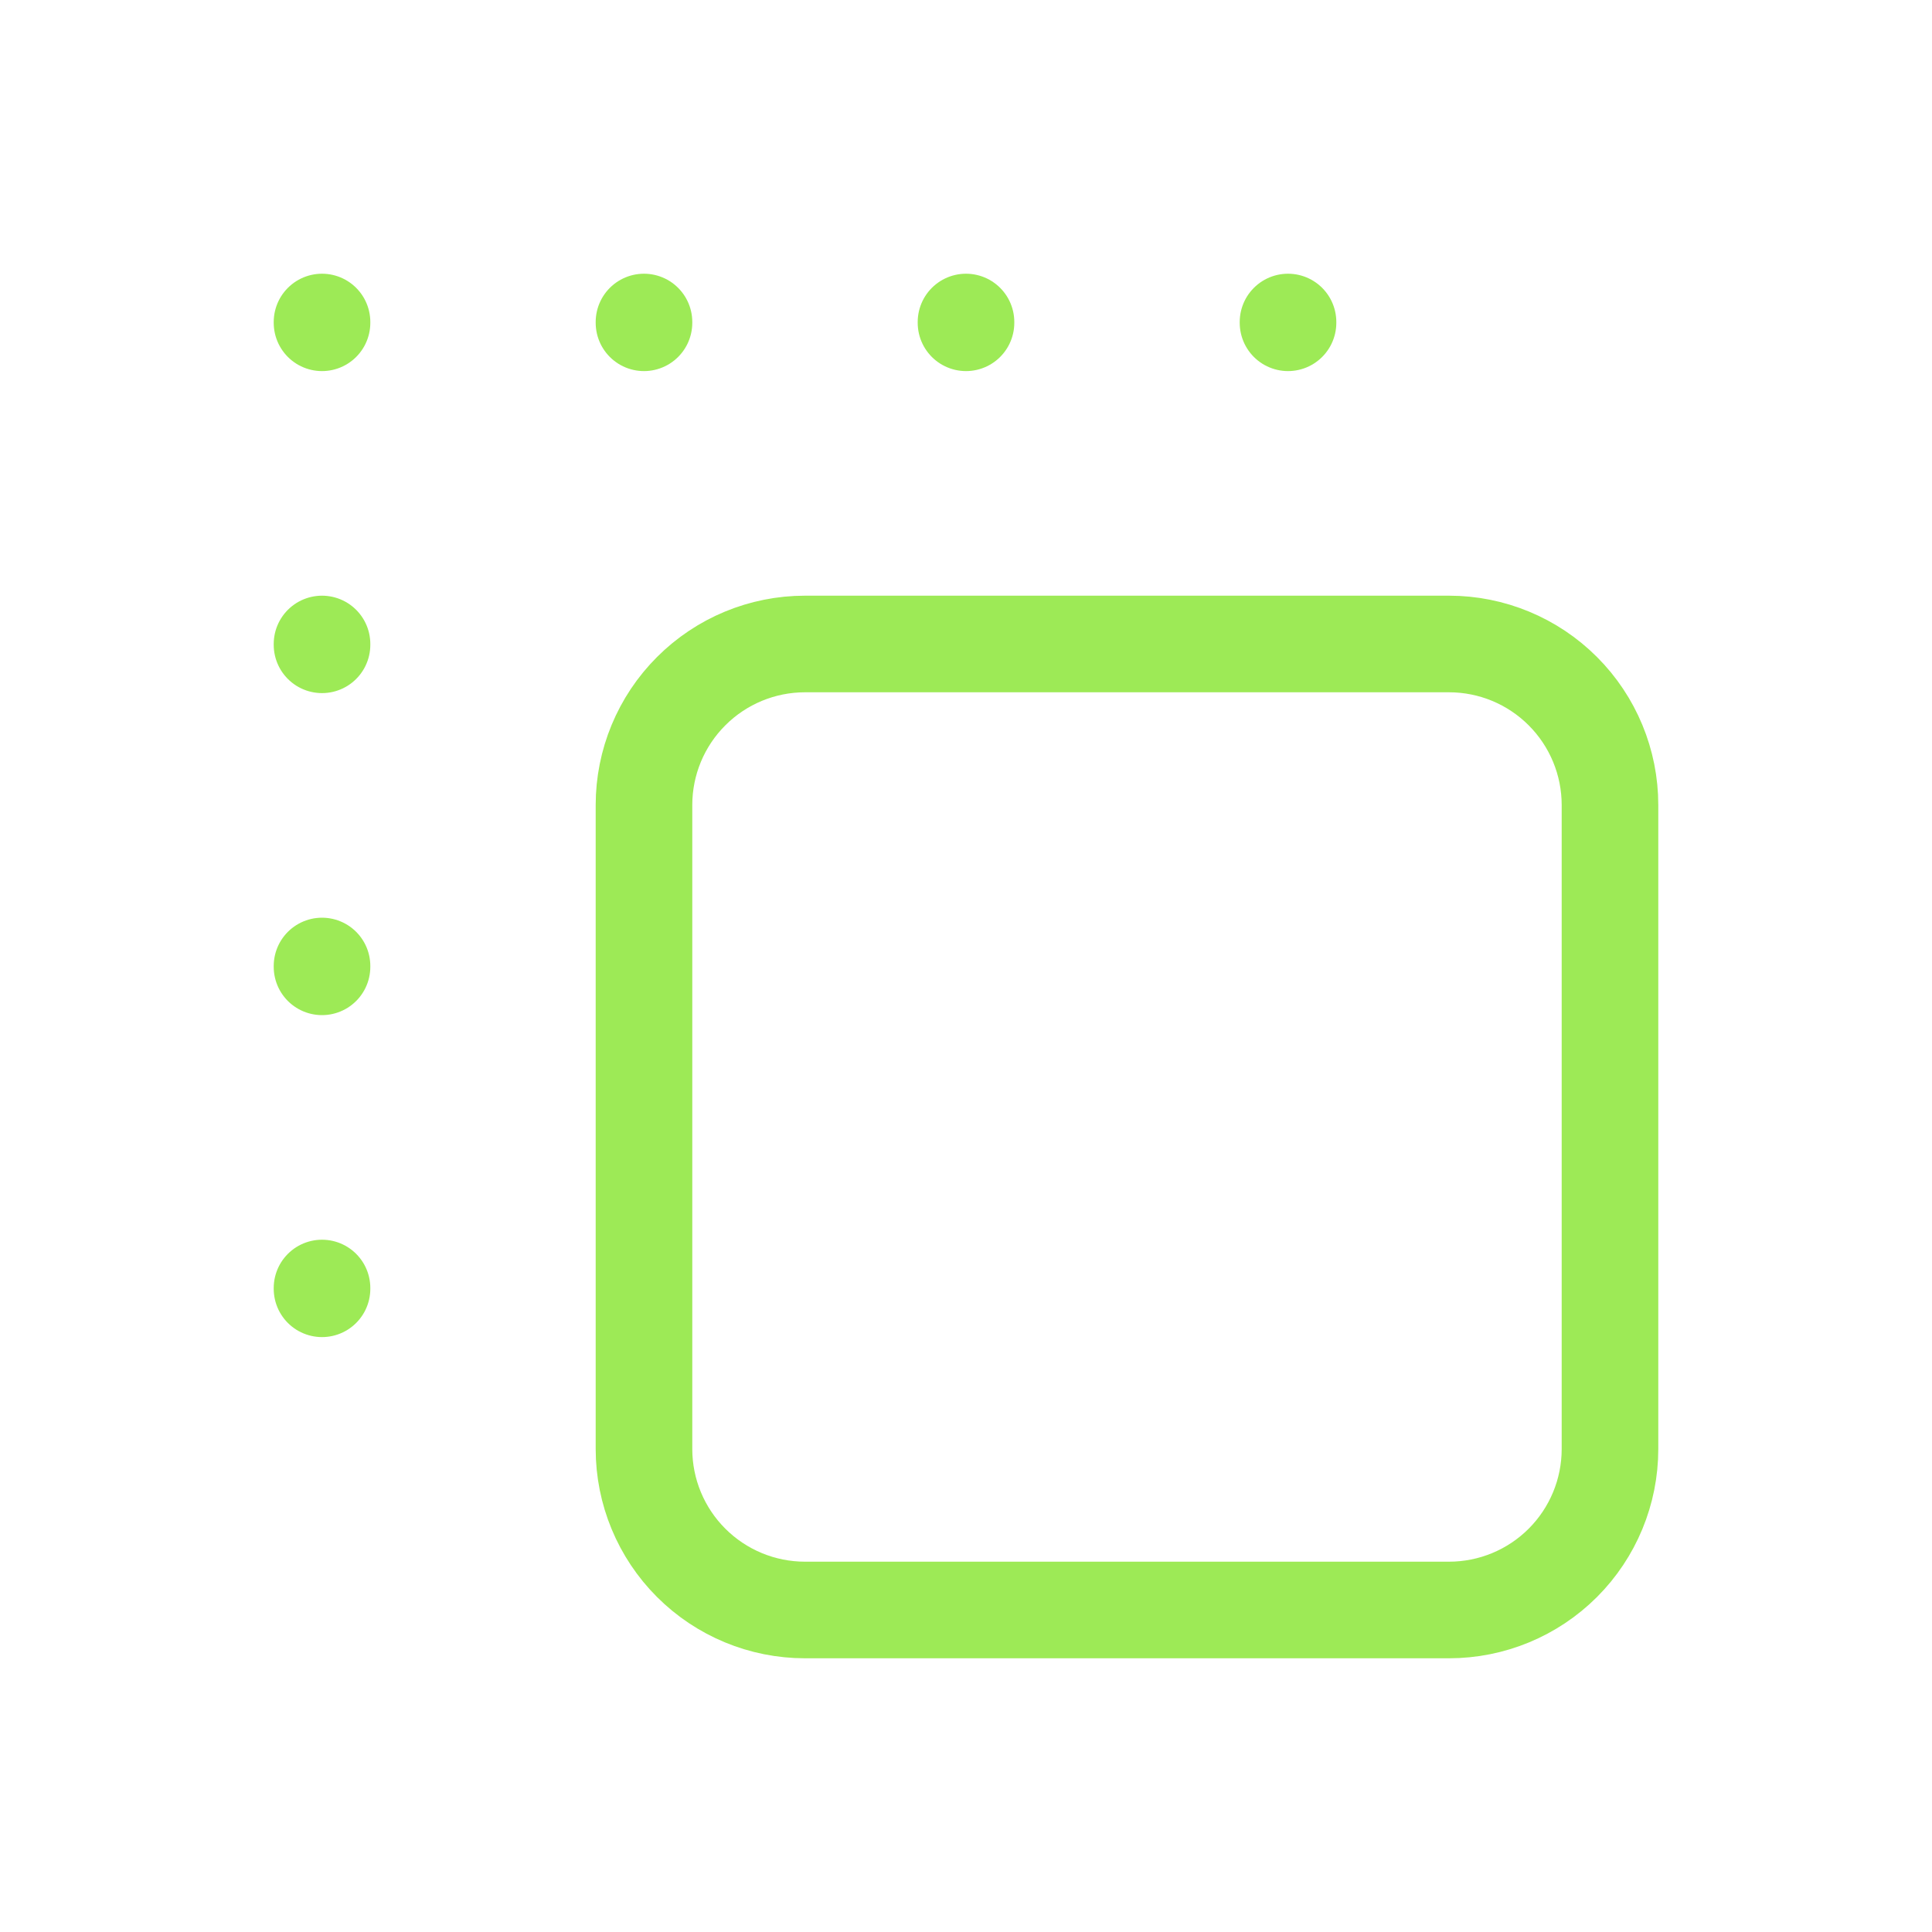 <svg width="40" height="40" viewBox="0 0 40 40" fill="none" xmlns="http://www.w3.org/2000/svg">
<path d="M6.667 6.667V6.683M13.333 6.667V6.683M20 6.667V6.683M26.667 6.667V6.683M6.667 13.333V13.35M6.667 20V20.017M6.667 26.667V26.683M13.333 16.667C13.333 15.783 13.684 14.935 14.31 14.31C14.935 13.684 15.783 13.333 16.667 13.333H30C30.884 13.333 31.732 13.684 32.357 14.31C32.982 14.935 33.333 15.783 33.333 16.667V30C33.333 30.884 32.982 31.732 32.357 32.357C31.732 32.982 30.884 33.333 30 33.333H16.667C15.783 33.333 14.935 32.982 14.31 32.357C13.684 31.732 13.333 30.884 13.333 30V16.667Z" stroke="#9DEA56" stroke-width="2" stroke-linecap="round" stroke-linejoin="round"/>
</svg>
